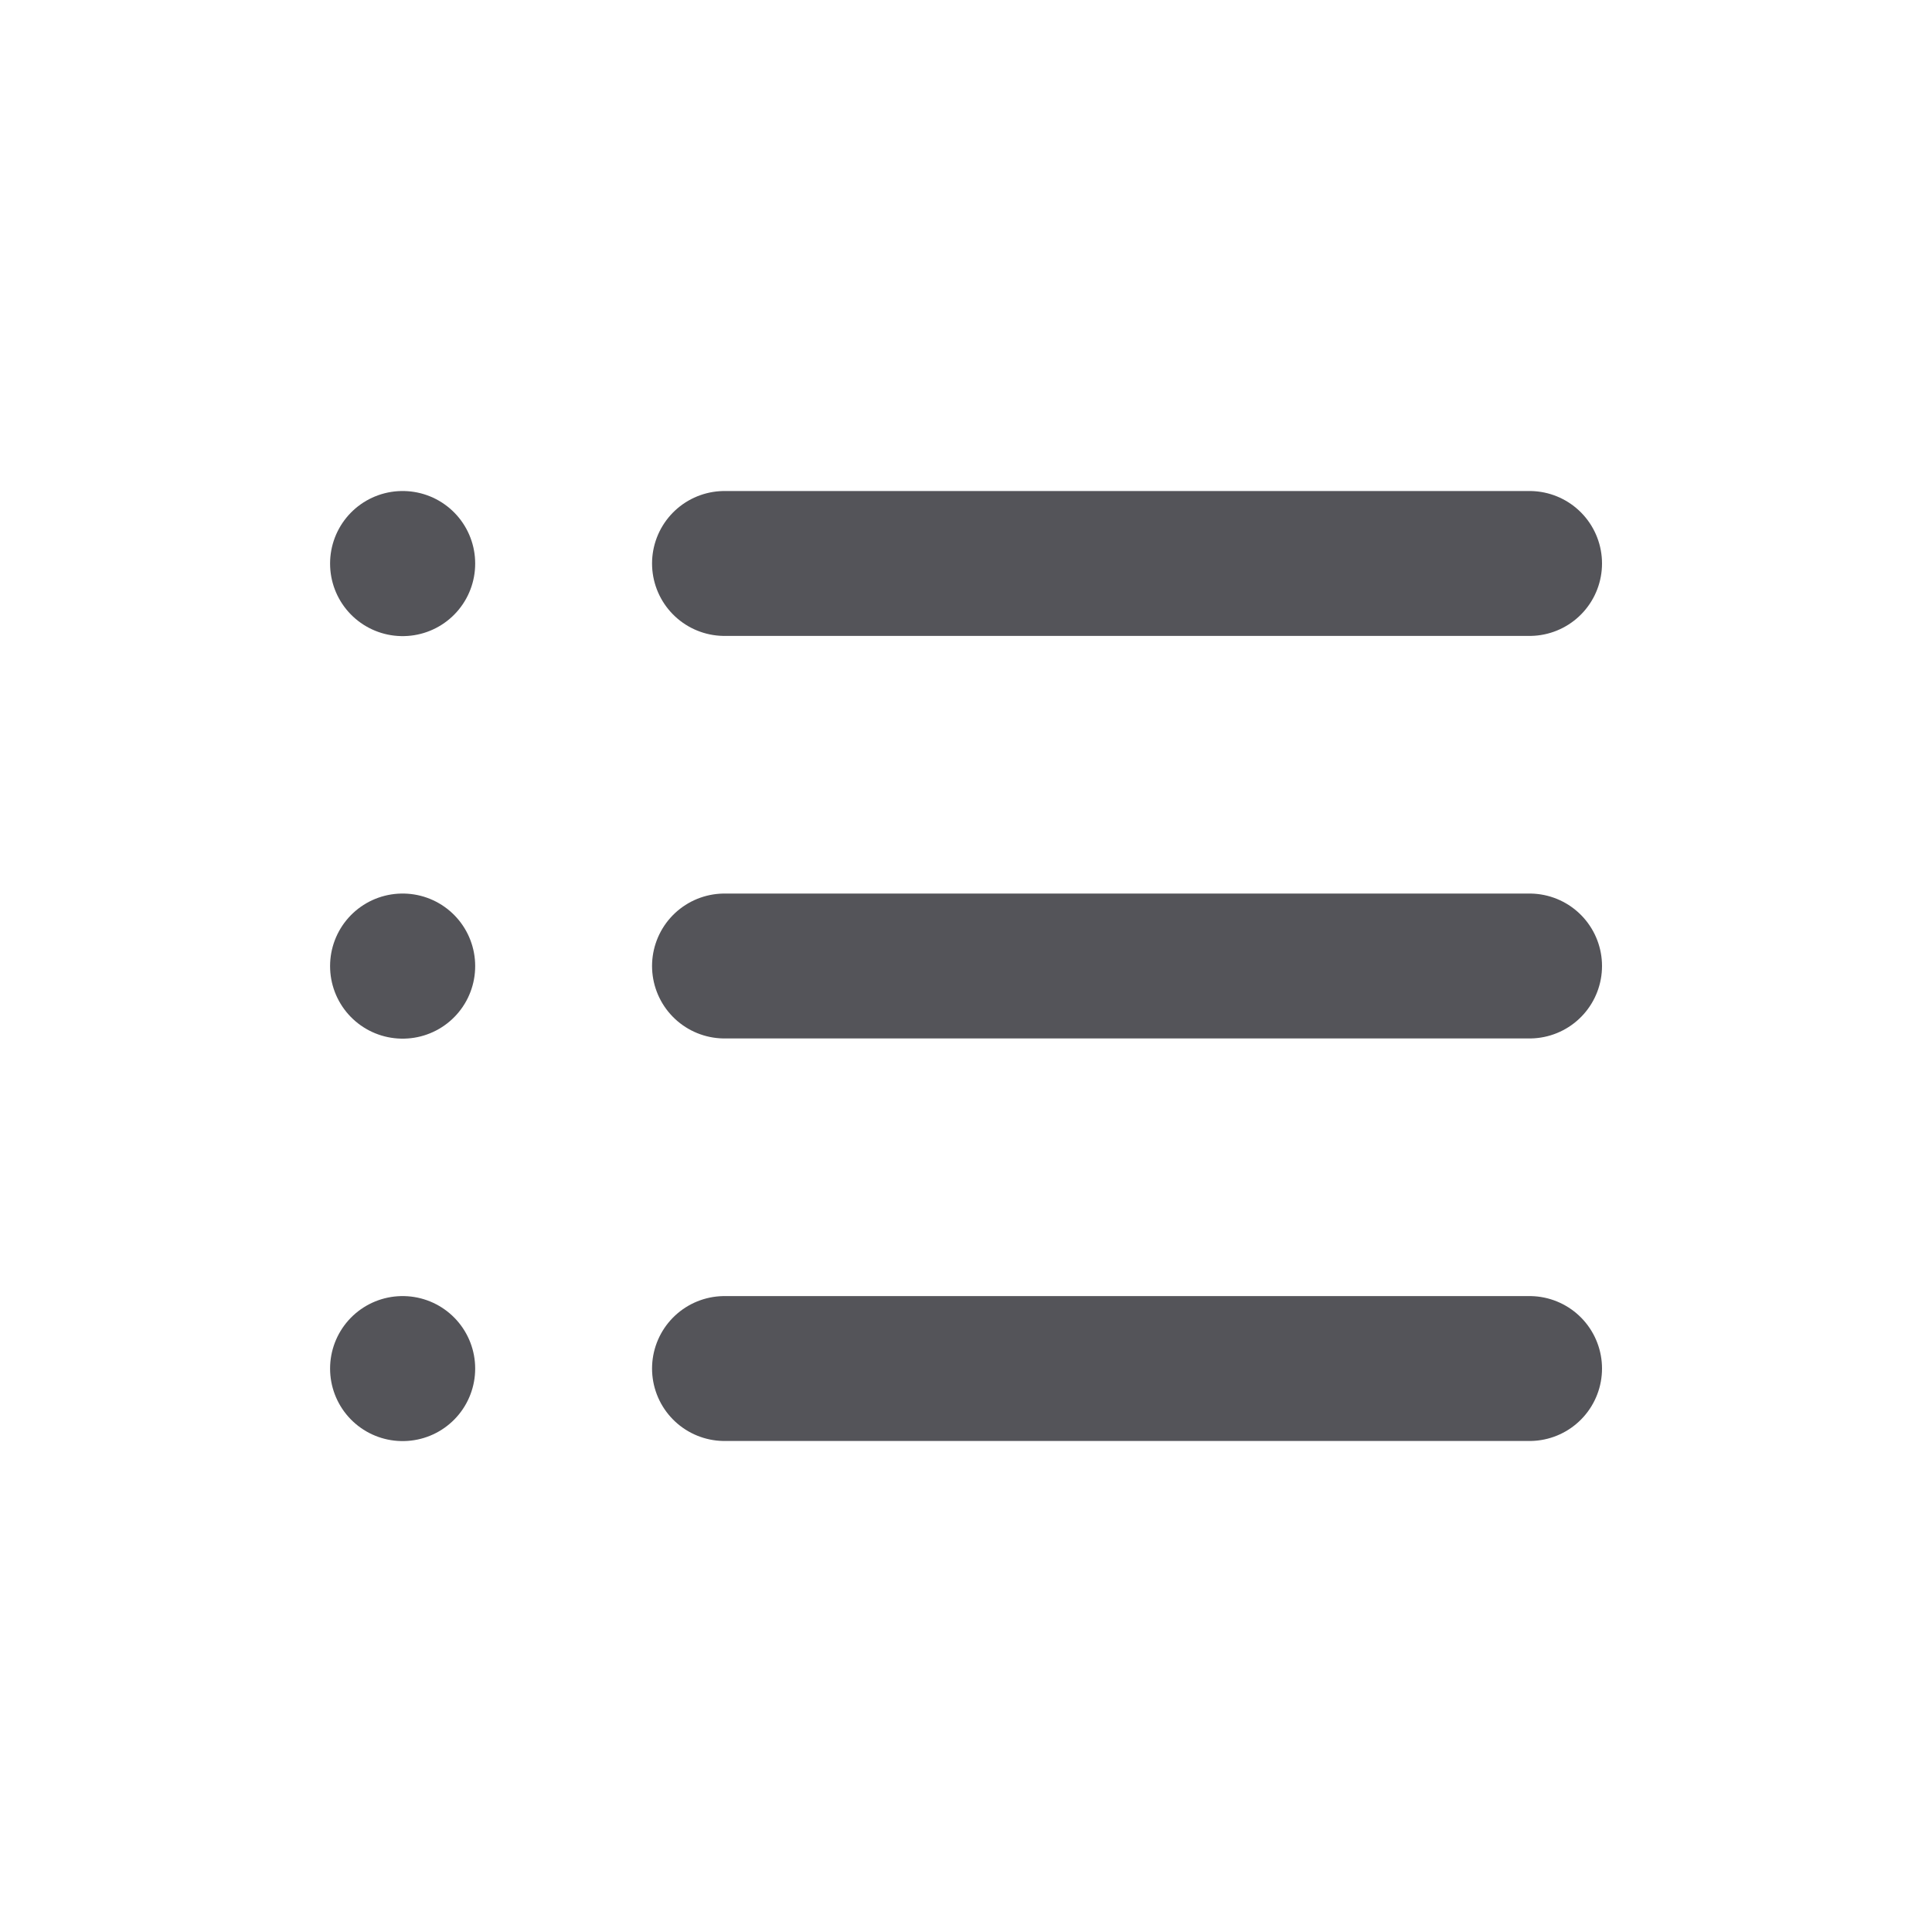<svg width="20" height="20" viewBox="0 0 20 20" fill="none" xmlns="http://www.w3.org/2000/svg">
<path d="M7.5 14.167H15.834M7.5 10H15.834M7.5 5.833H15.834M4.169 14.167V14.168L4.167 14.168V14.167H4.169ZM4.169 10V10.002L4.167 10.002V10H4.169ZM4.169 5.833V5.835L4.167 5.835V5.833H4.169Z" stroke="#545459" stroke-width="1.5" stroke-linecap="round" stroke-linejoin="round"/>
</svg>
